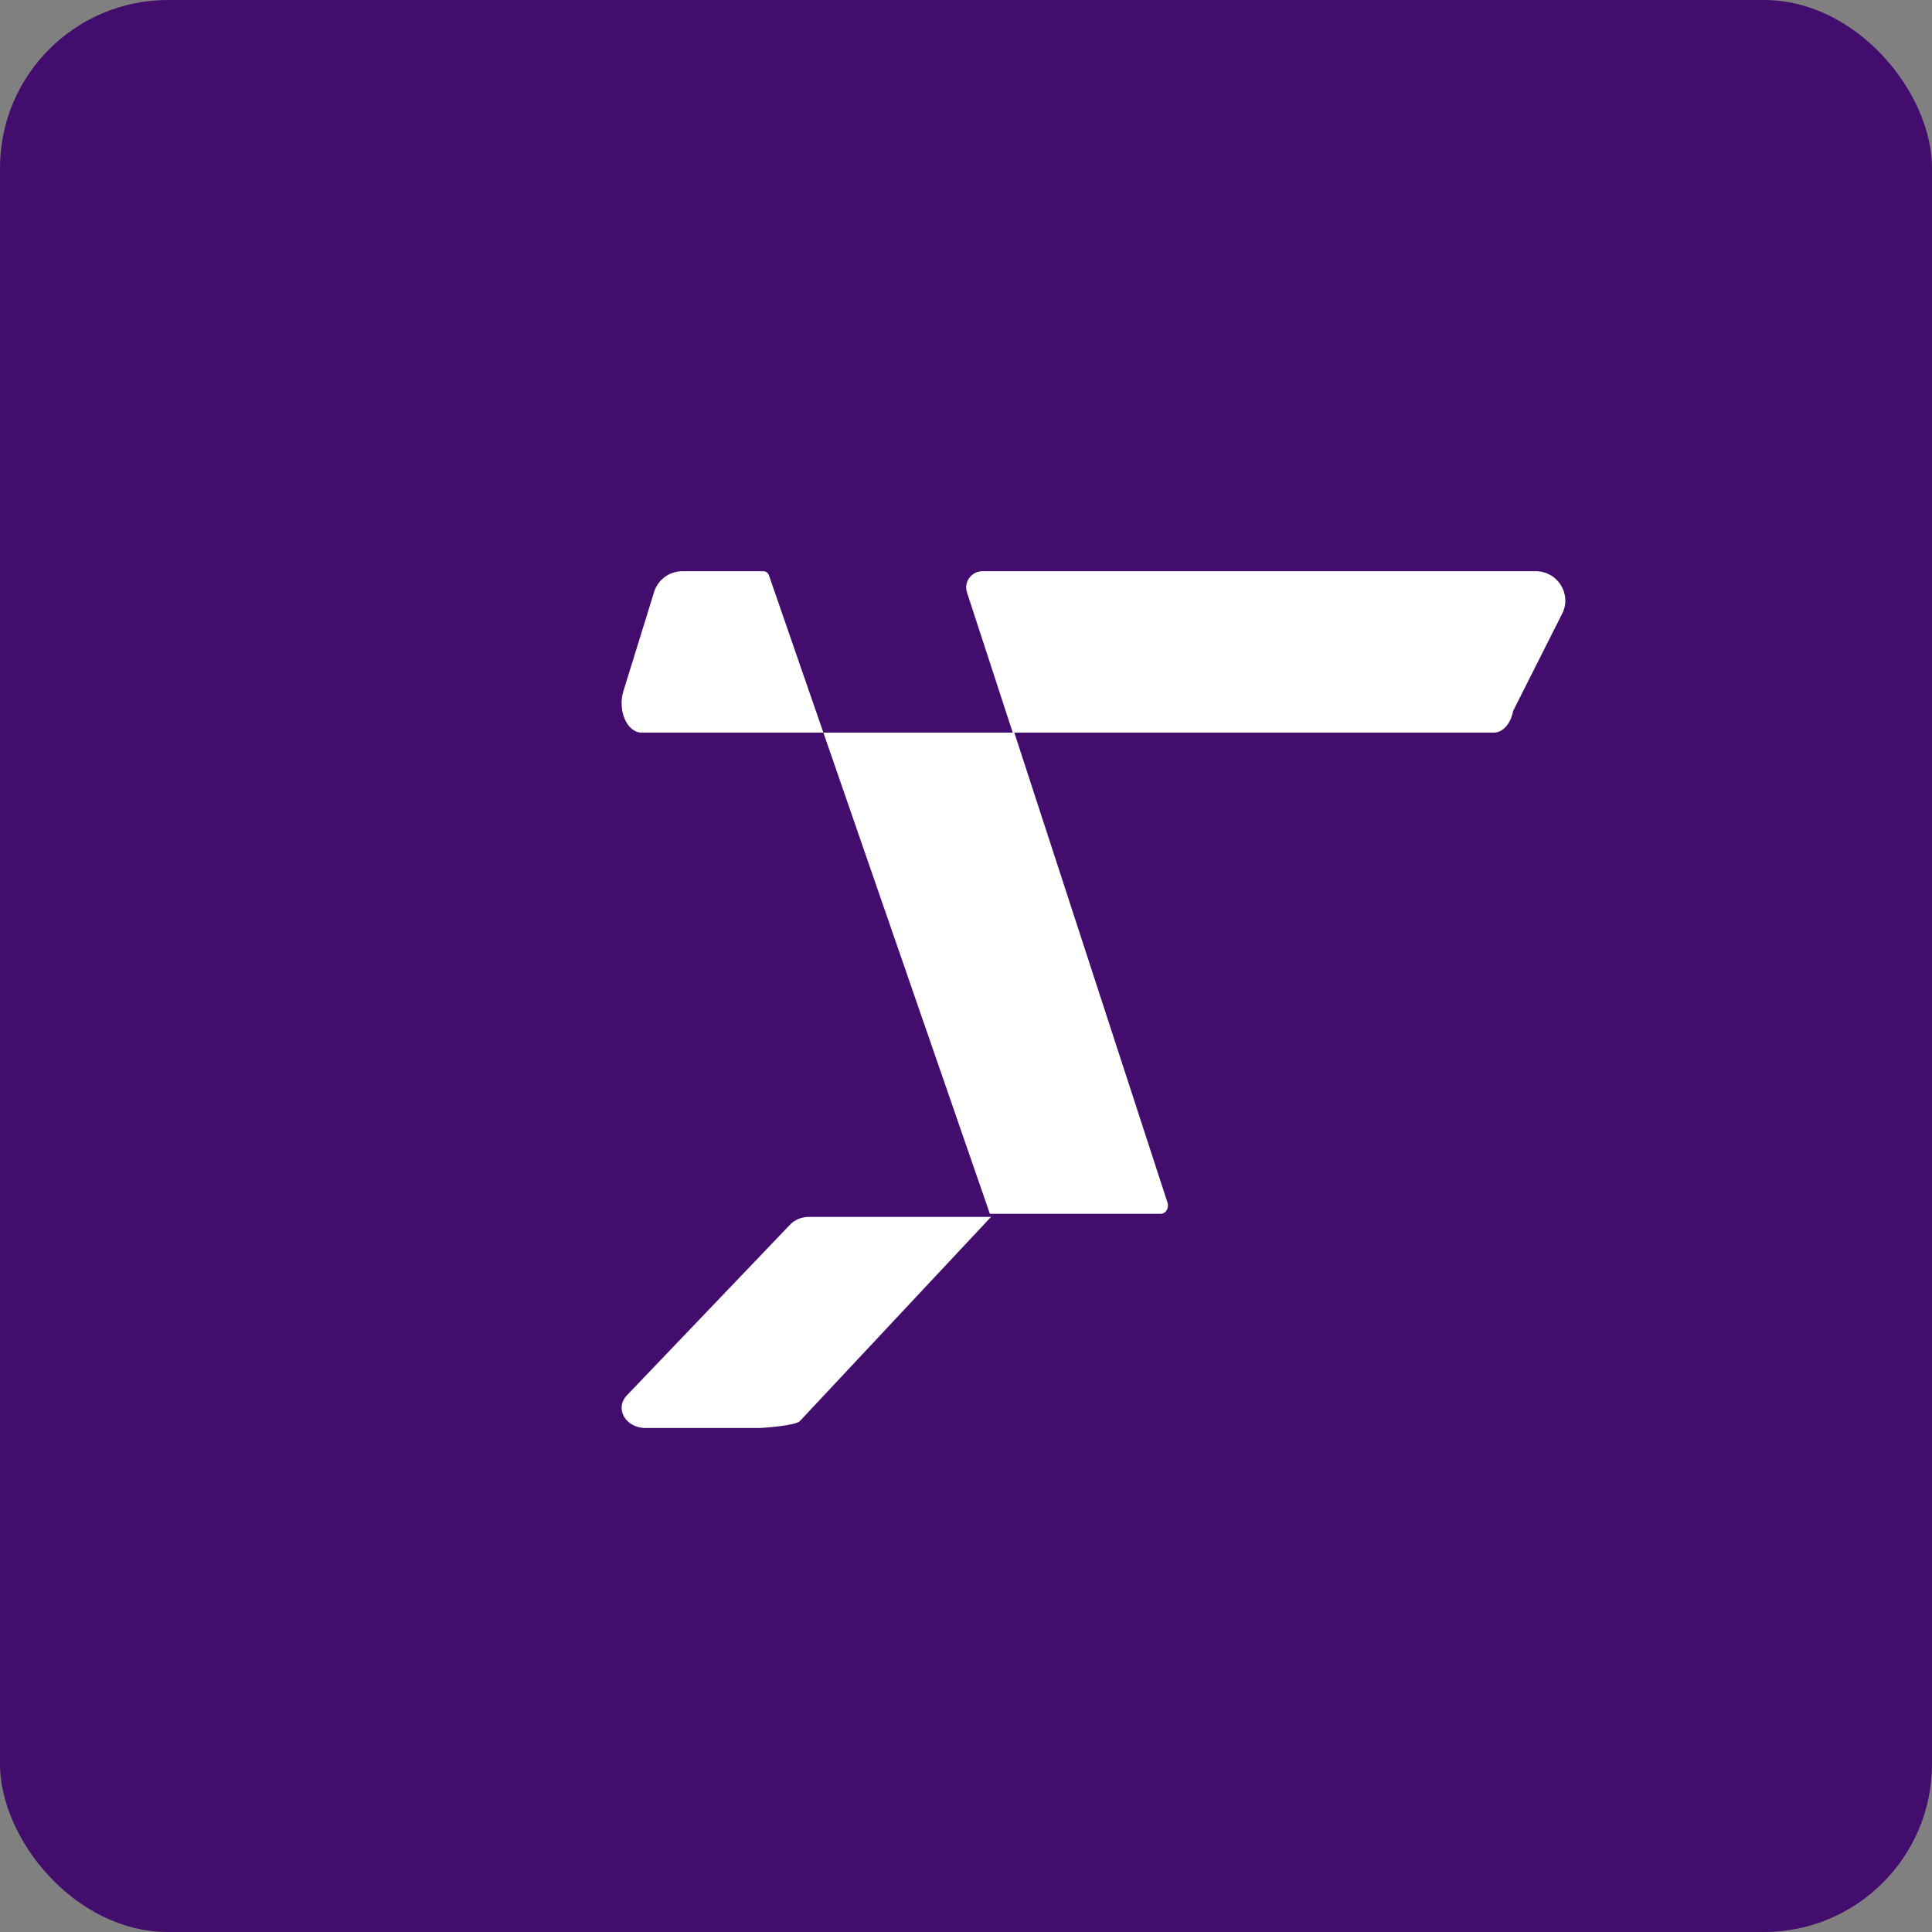 <svg width="115" height="115" viewBox="0 0 115 115" fill="none" xmlns="http://www.w3.org/2000/svg">
<rect x="0" y="0" width="115" height="115" fill="#808080" stroke="none"/>
<rect width="115" height="115" rx="10" fill="#420D6C"/>
<path d="M38.429 85H45.109C45.518 85 47.334 84.853 47.604 84.596L58.989 72.435H48.152C47.72 72.435 47.31 72.6 47.04 72.883L37.316 83.055C36.568 83.838 37.232 85 38.429 85Z" fill="white"/>
<path d="M45.767 34.236L49.011 43.609H38.191C37.325 43.609 36.751 42.295 37.107 41.139L38.935 35.235C39.161 34.501 39.844 34 40.619 34H45.435C45.585 34 45.718 34.095 45.767 34.236Z" fill="white"/>
<path d="M92.987 36.526L90.066 42.321C89.923 43.081 89.454 43.609 88.916 43.609H60.283L57.559 35.264C57.355 34.64 57.824 34 58.484 34H91.406C92.718 34 93.571 35.366 92.987 36.526Z" fill="white"/>
<path d="M69.101 72.25H58.921L49.011 43.609H60.377L69.509 71.629C69.575 71.946 69.374 72.25 69.101 72.25Z" fill="white"/>
</svg>
